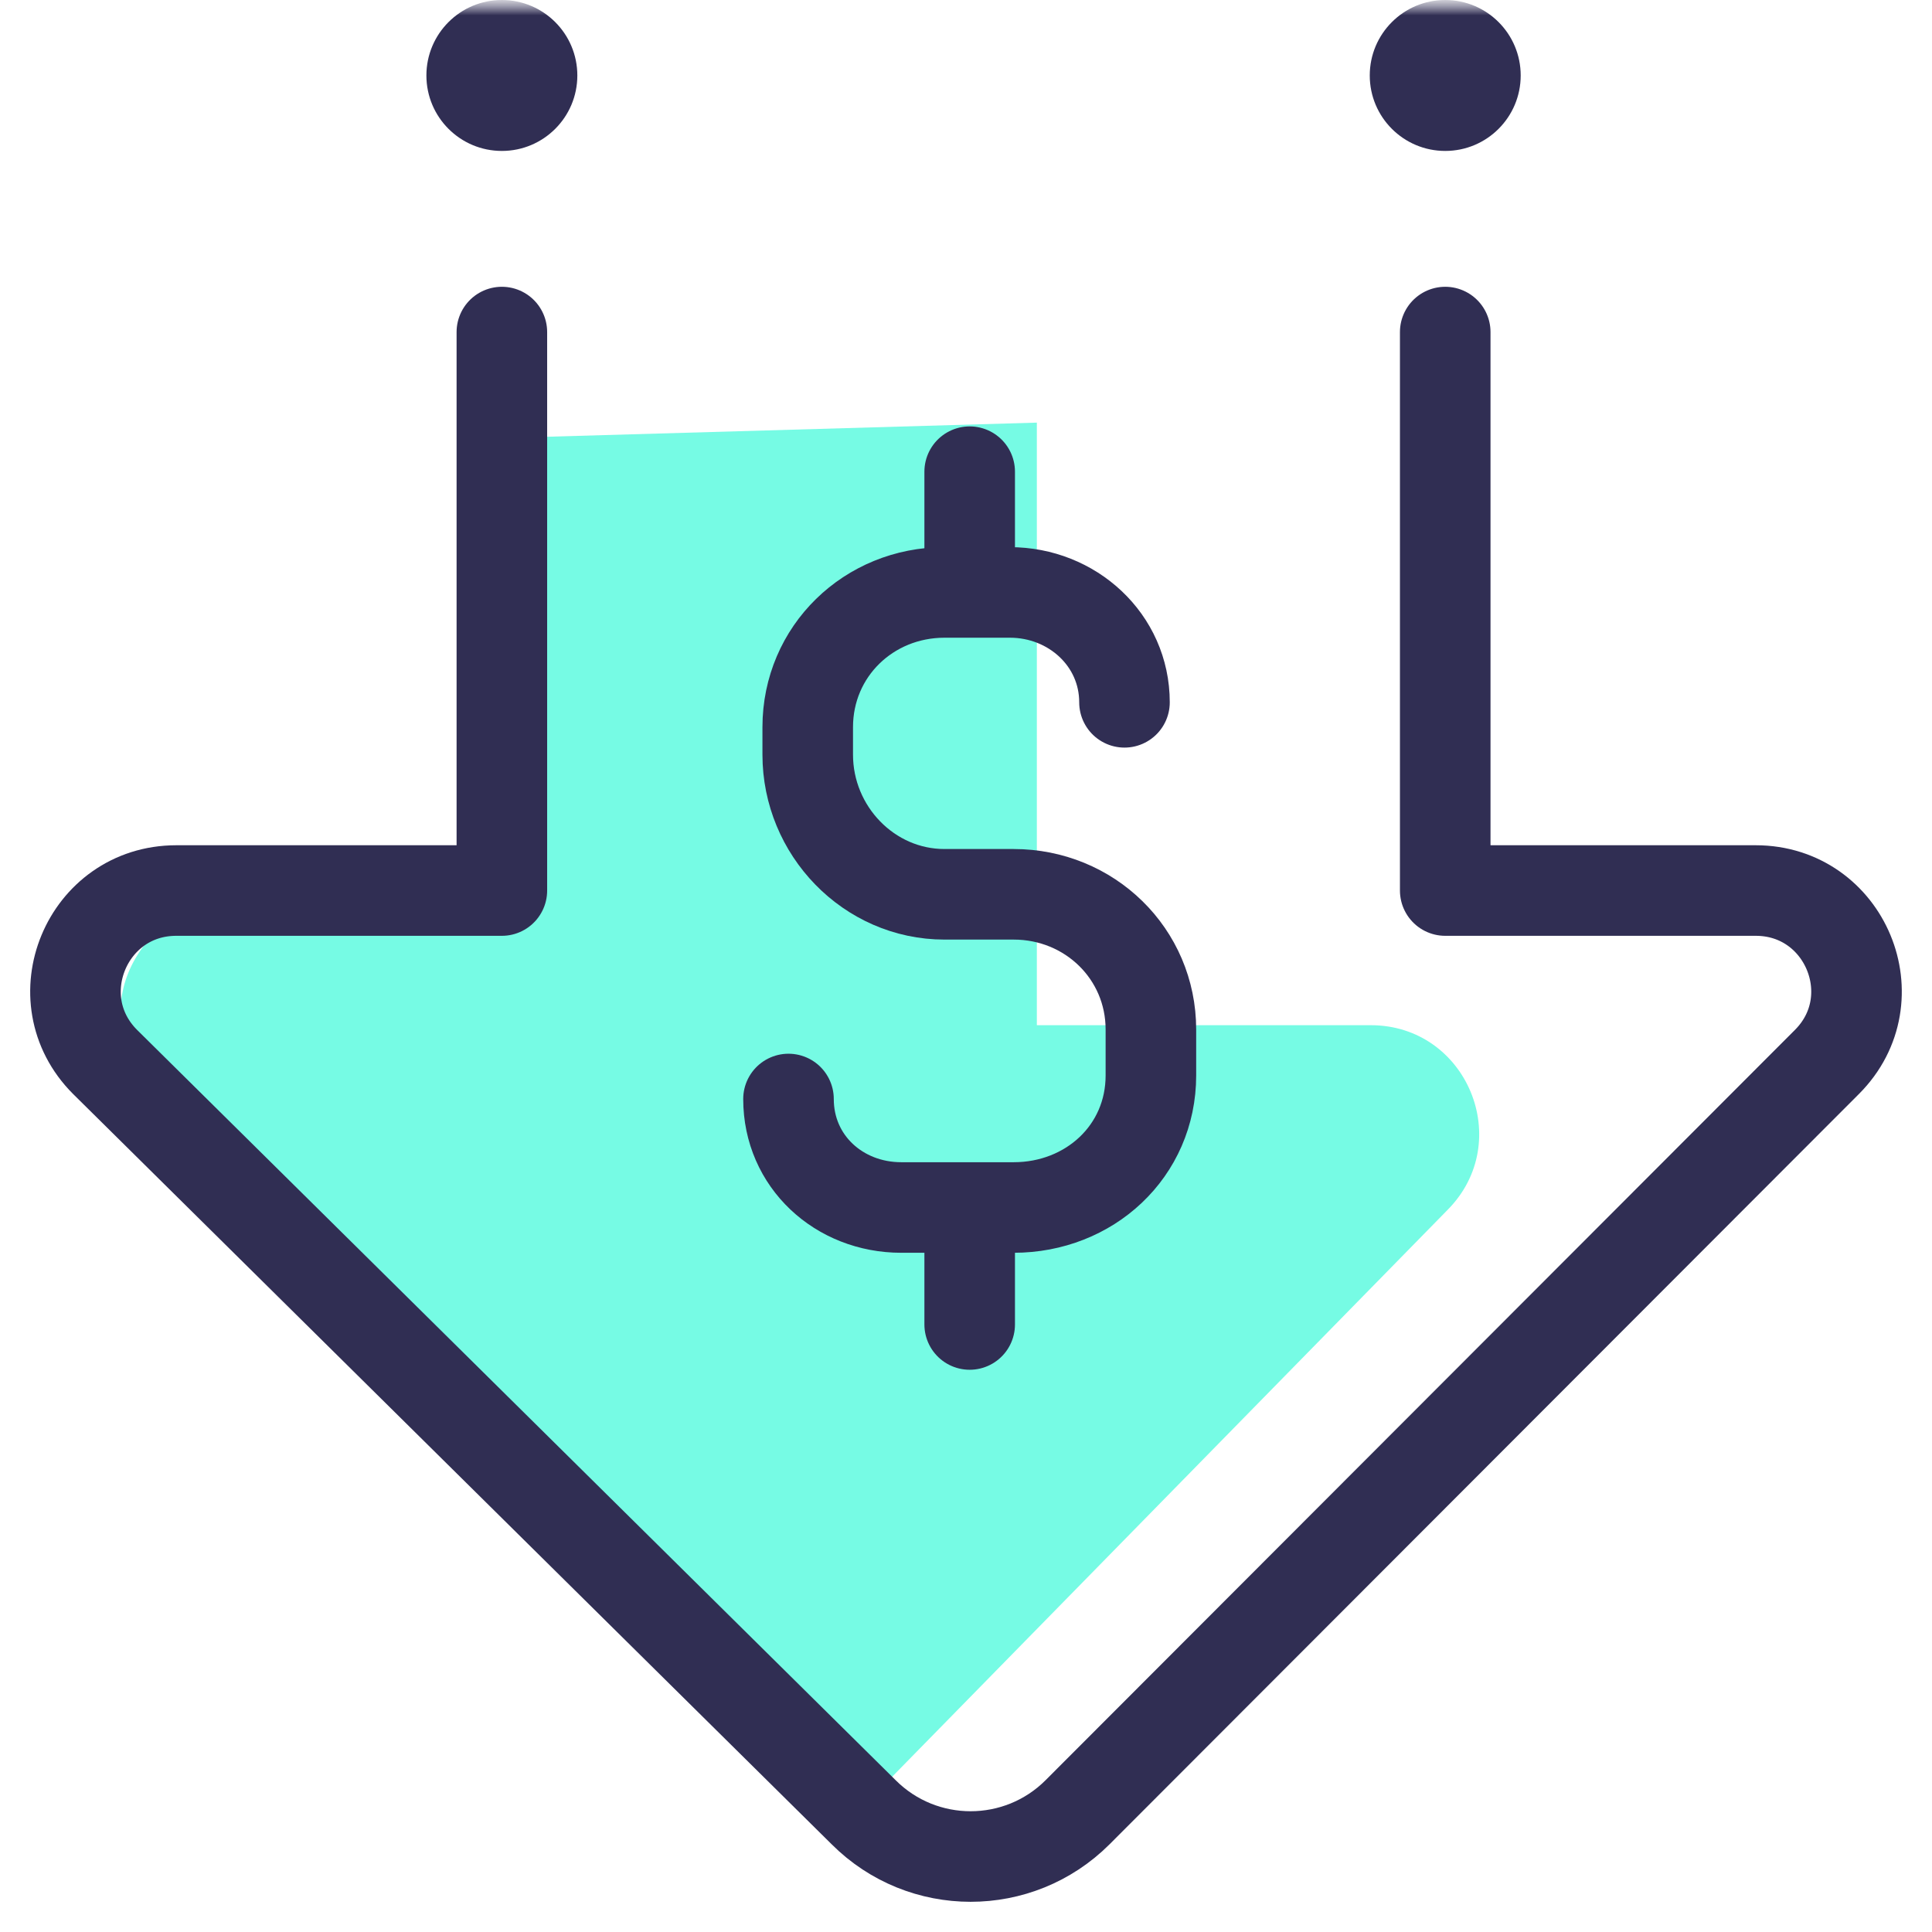 <svg xmlns="http://www.w3.org/2000/svg" width="64" height="64" viewBox="0 0 64 64" fill="none"><g clip-path="url(#clip0_2805_1794)"><mask id="mask0_2805_1794" style="mask-type:luminance" maskUnits="userSpaceOnUse" x="0" y="0" width="64" height="64"><path d="M64 0H0V64H64V0Z" fill="white"></path><path d="M19.125 2.5C19.125 3.881 18.006 5 16.625 5C15.244 5 14.125 3.881 14.125 2.5C14.125 1.119 15.244 5.96046e-07 16.625 5.96046e-07C18.006 5.96046e-07 19.125 1.119 19.125 2.5Z" fill="white"></path><path d="M19.125 11.25C19.125 12.631 18.006 13.75 16.625 13.75C15.244 13.75 14.125 12.631 14.125 11.25C14.125 9.869 15.244 8.75 16.625 8.75C18.006 8.75 19.125 9.869 19.125 11.25Z" fill="white"></path><path d="M50.375 2.5C50.375 3.881 49.256 5 47.875 5C46.494 5 45.375 3.881 45.375 2.5C45.375 1.119 46.494 5.96046e-07 47.875 5.96046e-07C49.256 5.96046e-07 50.375 1.119 50.375 2.5Z" fill="white"></path><path d="M50.375 11.25C50.375 12.631 49.256 13.75 47.875 13.75C46.494 13.75 45.375 12.631 45.375 11.25C45.375 9.869 46.494 8.75 47.875 8.75C49.256 8.75 50.375 9.869 50.375 11.25Z" fill="white"></path></mask><g mask="url(#mask0_2805_1794)"><mask id="mask1_2805_1794" style="mask-type:luminance" maskUnits="userSpaceOnUse" x="0" y="0" width="64" height="64"><path d="M0 3.8147e-06H64V64H0V3.8147e-06Z" fill="white"></path></mask><g mask="url(#mask1_2805_1794)"><path d="M17 14.5L17 28.5L8.133 29.646C4.94 29.646 2.649 33.319 4.907 35.58L25.34 56.08C27.443 58.187 27.001 61.422 29.104 59.315L47.947 40.085C50.2 37.822 48.599 33.961 45.409 33.961H34.347V14" fill="#76FBE4"></path><path d="M16.625 11V29.5H5.839C2.87 29.5 1.383 33.084 3.483 35.18L28.612 60.035C30.567 61.988 33.738 61.988 35.694 60.035L60.521 35.177C62.615 33.079 61.127 29.5 58.161 29.5H47.875V11" stroke="#302E53" stroke-width="3" stroke-miterlimit="10" stroke-linecap="round" stroke-linejoin="round"></path><path d="M19.125 2.5C19.125 3.881 18.006 5 16.625 5C15.244 5 14.125 3.881 14.125 2.5C14.125 1.119 15.244 5.96046e-07 16.625 5.96046e-07C18.006 5.96046e-07 19.125 1.119 19.125 2.5Z" fill="#302E53"></path><path d="M50.375 2.5C50.375 3.881 49.256 5 47.875 5C46.494 5 45.375 3.881 45.375 2.5C45.375 1.119 46.494 5.96046e-07 47.875 5.96046e-07C49.256 5.96046e-07 50.375 1.119 50.375 2.5Z" fill="#302E53"></path><path d="M32.122 40.723V43.875" stroke="#302E53" stroke-width="3" stroke-miterlimit="10" stroke-linecap="round" stroke-linejoin="round"></path><path d="M32.122 15.625V19.246" stroke="#302E53" stroke-width="3" stroke-miterlimit="10" stroke-linecap="round" stroke-linejoin="round"></path><path d="M37.25 23.265C37.25 21.198 35.518 19.625 33.455 19.625H31.288C28.778 19.625 26.757 21.574 26.757 24.088V25C26.757 27.514 28.778 29.625 31.288 29.625H33.579C36.09 29.625 38.125 31.591 38.125 34.105V35.625C38.125 38.139 36.09 40 33.579 40H29.856C27.793 40 26.12 38.473 26.12 36.406" stroke="#302E53" stroke-width="3" stroke-miterlimit="10" stroke-linecap="round" stroke-linejoin="round"></path></g></g></g><defs><clipPath id="clip0_2805_1794"><rect width="64" height="64" fill="white"></rect></clipPath></defs></svg>